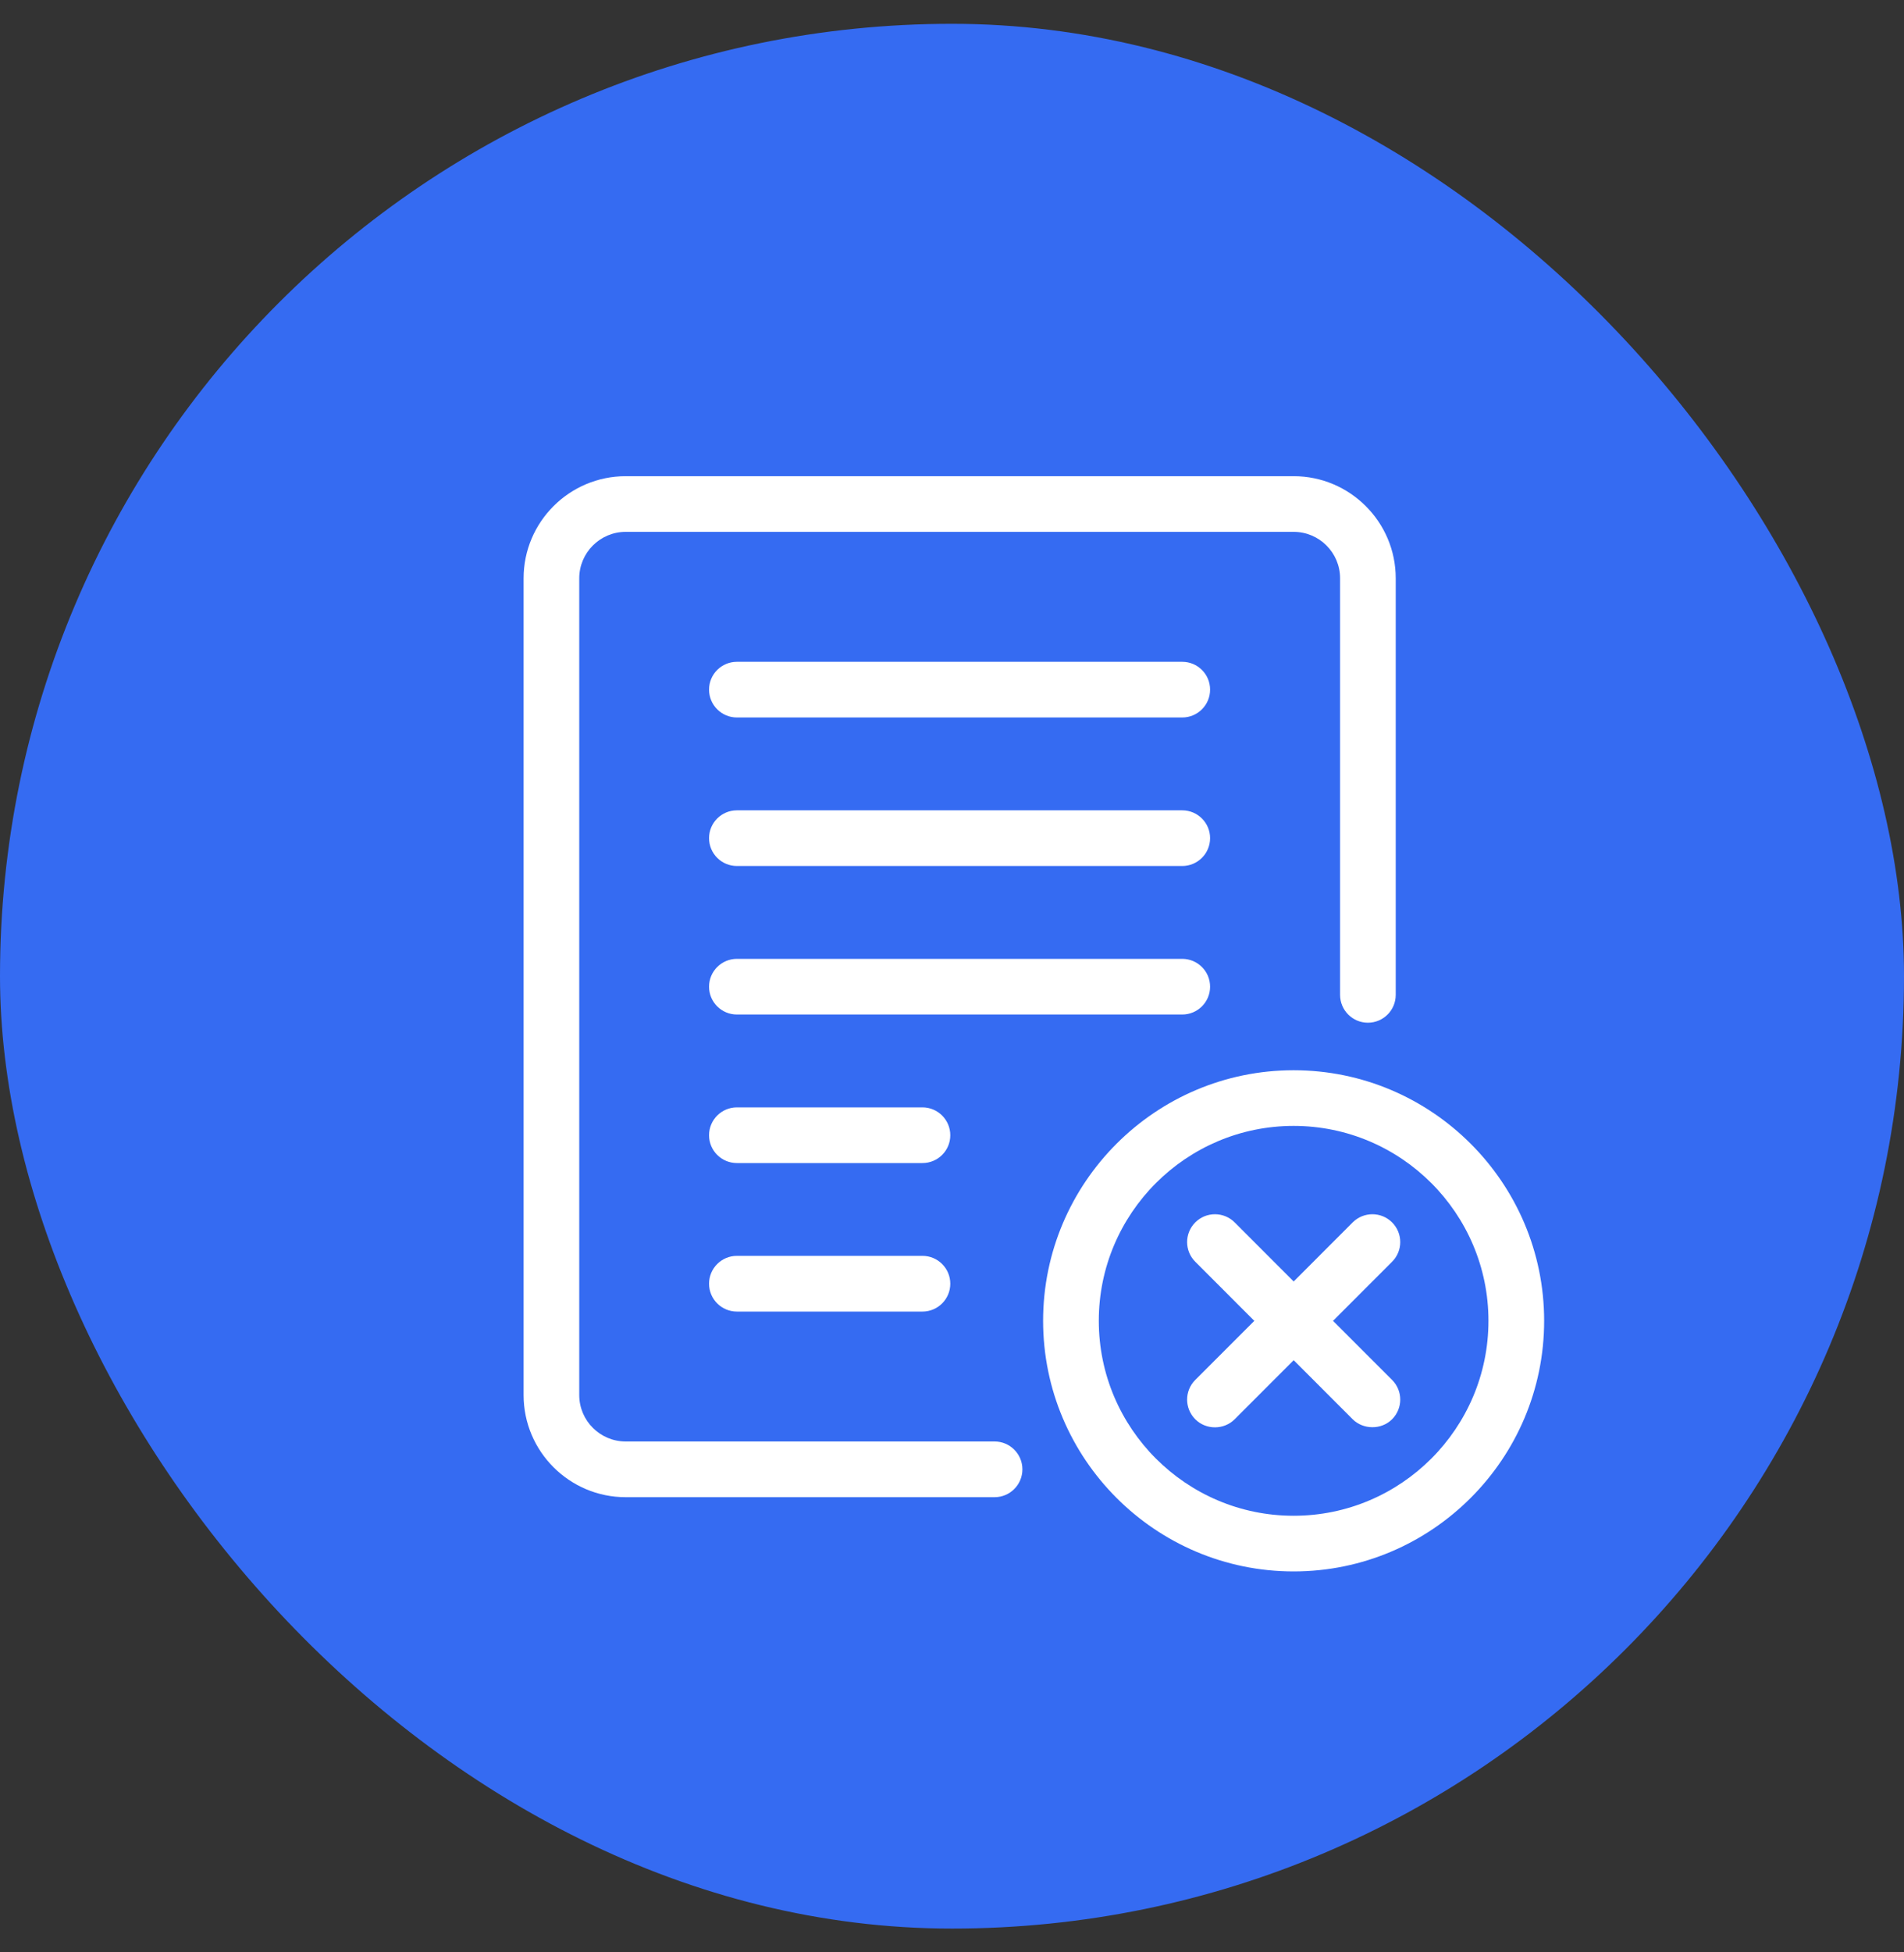<svg width="40" height="41" viewBox="0 0 40 41" fill="none" xmlns="http://www.w3.org/2000/svg">
<rect x="0" y="0" width="40" height="41" fill="#333333" stroke="none"/>
<rect y="0.5" width="40" height="40" rx="20" fill="#356BF2"/>
<path d="M20.894 30.271H13.144C12.607 30.271 12.169 29.834 12.169 29.297V12.144C12.169 11.607 12.607 11.169 13.144 11.169H27.178C27.716 11.169 28.153 11.607 28.153 12.144V20.892C28.153 21.215 28.415 21.477 28.737 21.477C29.06 21.477 29.322 21.215 29.322 20.892V12.144C29.322 10.962 28.36 10 27.178 10H13.144C11.962 10 11 10.962 11 12.144V29.297C11 30.479 11.962 31.441 13.144 31.441H20.894C21.217 31.441 21.479 31.179 21.479 30.856C21.479 30.533 21.217 30.271 20.894 30.271Z" fill="white"/>
<path d="M27.177 22.475C24.275 22.475 21.914 24.836 21.914 27.737C21.914 30.639 24.275 33 27.177 33C30.078 33 32.44 30.639 32.44 27.737C32.44 24.836 30.078 22.475 27.177 22.475ZM27.177 31.831C24.92 31.831 23.084 29.994 23.084 27.737C23.084 25.481 24.92 23.644 27.177 23.644C29.434 23.644 31.27 25.481 31.27 27.737C31.27 29.994 29.434 31.831 27.177 31.831Z" fill="white"/>
<path d="M24.837 13.898H15.481C15.158 13.898 14.896 14.159 14.896 14.482C14.896 14.805 15.158 15.067 15.481 15.067H24.837C25.16 15.067 25.422 14.805 25.422 14.482C25.422 14.159 25.16 13.898 24.837 13.898Z" fill="white"/>
<path d="M24.837 17.017H15.481C15.158 17.017 14.896 17.279 14.896 17.601C14.896 17.924 15.158 18.186 15.481 18.186H24.837C25.16 18.186 25.422 17.924 25.422 17.601C25.422 17.279 25.16 17.017 24.837 17.017Z" fill="white"/>
<path d="M25.422 20.721C25.422 20.398 25.16 20.136 24.837 20.136H15.481C15.158 20.136 14.896 20.398 14.896 20.721C14.896 21.043 15.158 21.305 15.481 21.305H24.837C25.16 21.305 25.422 21.043 25.422 20.721Z" fill="white"/>
<path d="M19.38 23.255H15.481C15.158 23.255 14.896 23.517 14.896 23.84C14.896 24.163 15.158 24.424 15.481 24.424H19.38C19.702 24.424 19.964 24.163 19.964 23.84C19.964 23.517 19.702 23.255 19.38 23.255Z" fill="white"/>
<path d="M19.38 26.373H15.481C15.158 26.373 14.896 26.635 14.896 26.958C14.896 27.281 15.158 27.543 15.481 27.543H19.38C19.702 27.543 19.964 27.281 19.964 26.958C19.964 26.635 19.702 26.373 19.38 26.373Z" fill="white"/>
<path d="M29.245 25.67C29.017 25.442 28.647 25.442 28.418 25.67L27.178 26.911L25.938 25.67C25.709 25.442 25.339 25.442 25.111 25.67C24.882 25.899 24.882 26.269 25.111 26.497L26.351 27.738L25.111 28.978C24.882 29.206 24.882 29.576 25.111 29.805C25.337 30.031 25.712 30.03 25.938 29.805L27.178 28.564C27.178 28.564 28.414 29.8 28.418 29.805C28.636 30.022 29.017 30.032 29.245 29.805C29.474 29.576 29.474 29.206 29.245 28.978L28.005 27.738L29.245 26.497C29.474 26.269 29.474 25.899 29.245 25.67Z" fill="white"/>
</svg>
